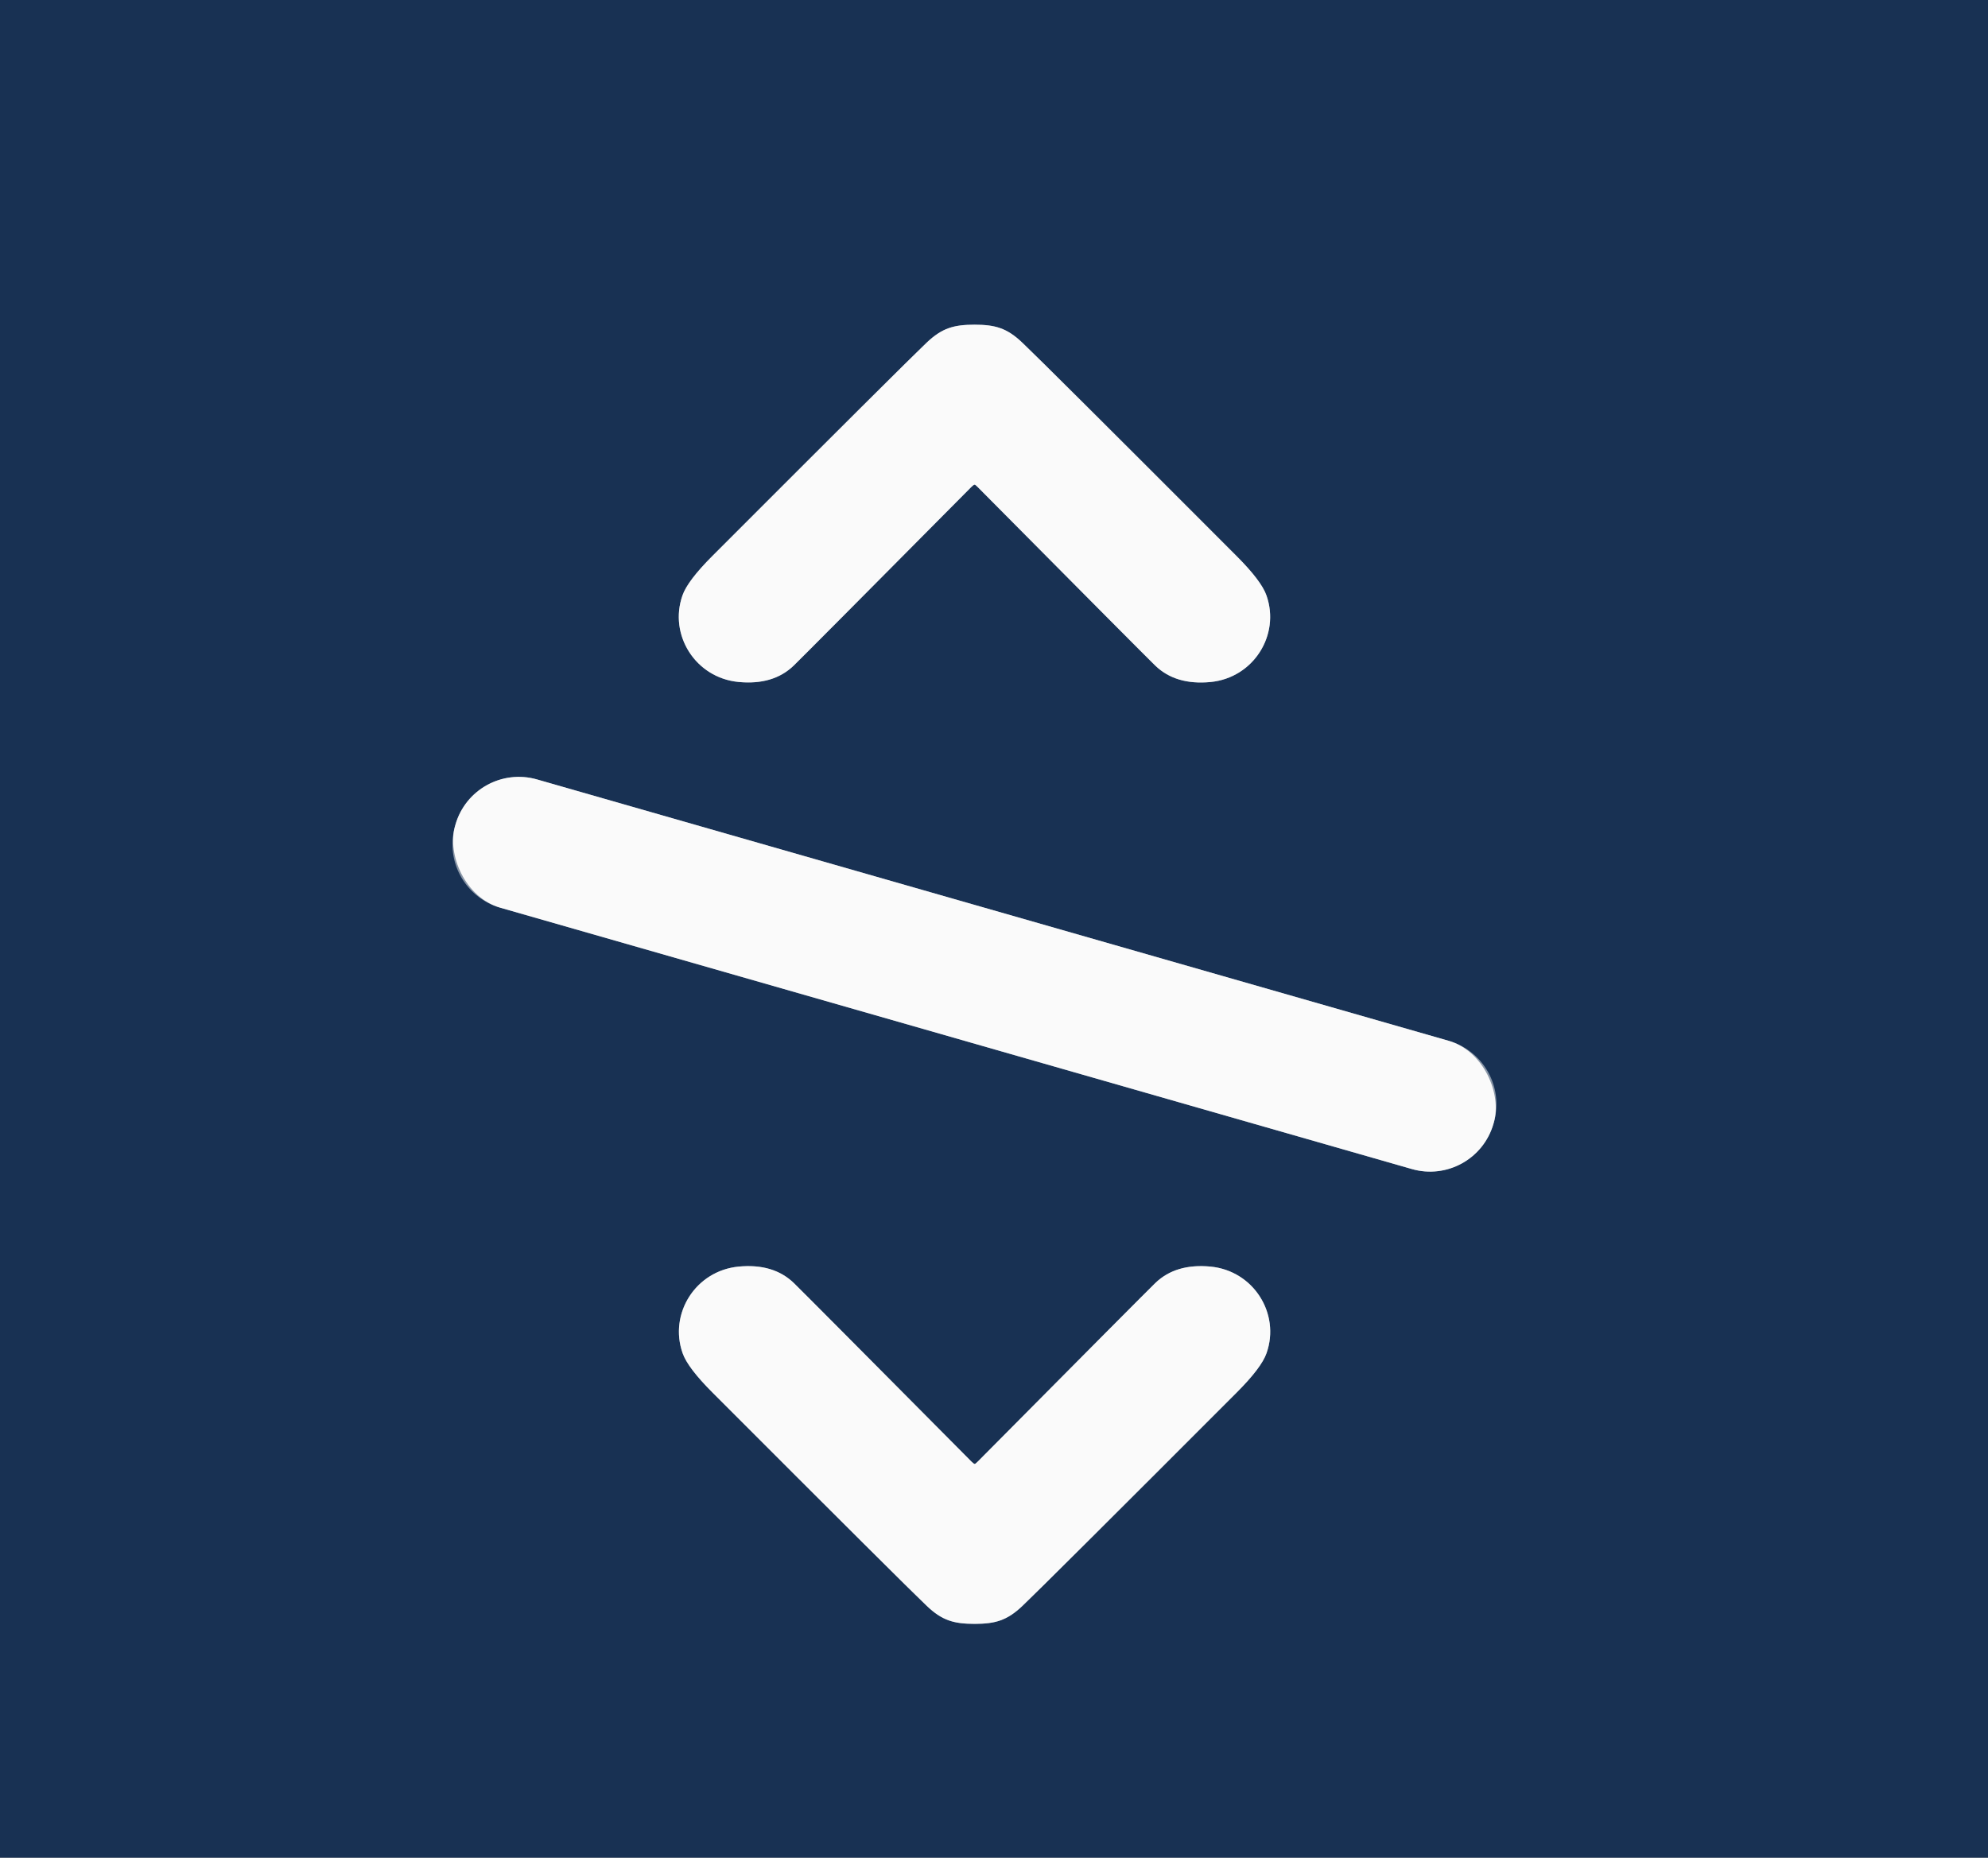 <?xml version="1.0" encoding="UTF-8" standalone="no"?>
<!DOCTYPE svg PUBLIC "-//W3C//DTD SVG 1.1//EN" "http://www.w3.org/Graphics/SVG/1.1/DTD/svg11.dtd">
<svg xmlns="http://www.w3.org/2000/svg" version="1.1" viewBox="0.00 0.00 306.00 286.00">
<rect x="0.00" y="0.00" width="306.00" height="286.00" fill="#808080" stroke="none"/>
<g stroke-width="2.00" fill="none" stroke-linecap="butt">
<path stroke="#8996a7" vector-effect="non-scaling-stroke" d="
  M 150.03 74.61
  Q 150.12 74.61 150.50 74.99
  Q 176.01 100.71 177.81 102.46
  Q 180.96 105.51 186.32 105.00
  C 192.94 104.36 197.08 97.76 194.94 91.68
  Q 194.16 89.43 190.32 85.59
  Q 160.89 56.11 157.35 52.75
  C 155.01 50.52 153.20 49.99 150.00 49.99
  C 146.80 49.99 144.99 50.52 142.65 52.74
  Q 139.11 56.11 109.67 85.58
  Q 105.83 89.42 105.05 91.67
  C 102.91 97.75 107.05 104.35 113.67 104.99
  Q 119.03 105.51 122.18 102.46
  Q 123.98 100.71 149.49 74.99
  Q 149.87 74.61 150.03 74.61"
/>
<path stroke="#8996a7" vector-effect="non-scaling-stroke" d="
  M 229.942 172.791
  A 10.15 10.15 0.0 0 0 222.983 160.237
  L 82.658 119.999
  A 10.15 10.15 0.0 0 0 70.104 126.958
  L 70.038 127.189
  A 10.15 10.15 0.0 0 0 76.997 139.743
  L 217.322 179.981
  A 10.15 10.15 0.0 0 0 229.876 173.022
  L 229.942 172.791"
/>
<path stroke="#8996a7" vector-effect="non-scaling-stroke" d="
  M 150.04 225.38
  Q 149.89 225.38 149.51 225.00
  Q 124.00 199.29 122.20 197.54
  Q 119.05 194.49 113.69 195.00
  C 107.07 195.64 102.93 202.24 105.07 208.32
  Q 105.85 210.57 109.69 214.41
  Q 139.12 243.88 142.67 247.25
  C 145.00 249.47 146.81 250.00 150.01 250.00
  C 153.21 250.00 155.02 249.47 157.36 247.25
  Q 160.90 243.88 190.33 214.41
  Q 194.17 210.57 194.95 208.32
  C 197.09 202.24 192.95 195.64 186.33 195.00
  Q 180.97 194.49 177.82 197.54
  Q 176.02 199.29 150.52 225.00
  Q 150.14 225.38 150.04 225.38"
/>
</g>
<path fill="#183153" d="
  M 306.00 0.00
  L 306.00 286.00
  L 0.00 286.00
  L 0.00 0.00
  L 306.00 0.00
  Z
  M 150.03 74.61
  Q 150.12 74.61 150.50 74.99
  Q 176.01 100.71 177.81 102.46
  Q 180.96 105.51 186.32 105.00
  C 192.94 104.36 197.08 97.76 194.94 91.68
  Q 194.16 89.43 190.32 85.59
  Q 160.89 56.11 157.35 52.75
  C 155.01 50.52 153.20 49.99 150.00 49.99
  C 146.80 49.99 144.99 50.52 142.65 52.74
  Q 139.11 56.11 109.67 85.58
  Q 105.83 89.42 105.05 91.67
  C 102.91 97.75 107.05 104.35 113.67 104.99
  Q 119.03 105.51 122.18 102.46
  Q 123.98 100.71 149.49 74.99
  Q 149.87 74.61 150.03 74.61
  Z
  M 229.942 172.791
  A 10.15 10.15 0.0 0 0 222.983 160.237
  L 82.658 119.999
  A 10.15 10.15 0.0 0 0 70.104 126.958
  L 70.038 127.189
  A 10.15 10.15 0.0 0 0 76.997 139.743
  L 217.322 179.981
  A 10.15 10.15 0.0 0 0 229.876 173.022
  L 229.942 172.791
  Z
  M 150.04 225.38
  Q 149.89 225.38 149.51 225.00
  Q 124.00 199.29 122.20 197.54
  Q 119.05 194.49 113.69 195.00
  C 107.07 195.64 102.93 202.24 105.07 208.32
  Q 105.85 210.57 109.69 214.41
  Q 139.12 243.88 142.67 247.25
  C 145.00 249.47 146.81 250.00 150.01 250.00
  C 153.21 250.00 155.02 249.47 157.36 247.25
  Q 160.90 243.88 190.33 214.41
  Q 194.17 210.57 194.95 208.32
  C 197.09 202.24 192.95 195.64 186.33 195.00
  Q 180.97 194.49 177.82 197.54
  Q 176.02 199.29 150.52 225.00
  Q 150.14 225.38 150.04 225.38
  Z"
/>
<path fill="#fafafa" d="
  M 150.00 49.99
  C 153.20 49.99 155.01 50.52 157.35 52.75
  Q 160.89 56.11 190.32 85.59
  Q 194.16 89.43 194.94 91.68
  C 197.08 97.76 192.94 104.36 186.32 105.00
  Q 180.96 105.51 177.81 102.46
  Q 176.01 100.71 150.50 74.99
  Q 150.12 74.61 150.03 74.61
  Q 149.87 74.61 149.49 74.99
  Q 123.98 100.71 122.18 102.46
  Q 119.03 105.51 113.67 104.99
  C 107.05 104.35 102.91 97.75 105.05 91.67
  Q 105.83 89.42 109.67 85.58
  Q 139.11 56.11 142.65 52.74
  C 144.99 50.52 146.80 49.99 150.00 49.99
  Z"
/>
<rect fill="#fafafa" x="-83.14" y="-10.27" transform="translate(149.99,149.99) rotate(16.0)" width="166.28" height="20.54" rx="10.15"/>
<path fill="#fafafa" d="
  M 150.04 225.38
  Q 150.14 225.38 150.52 225.00
  Q 176.02 199.29 177.82 197.54
  Q 180.97 194.49 186.33 195.00
  C 192.95 195.64 197.09 202.24 194.95 208.32
  Q 194.17 210.57 190.33 214.41
  Q 160.90 243.88 157.36 247.25
  C 155.02 249.47 153.21 250.00 150.01 250.00
  C 146.81 250.00 145.00 249.47 142.67 247.25
  Q 139.12 243.88 109.69 214.41
  Q 105.85 210.57 105.07 208.32
  C 102.93 202.24 107.07 195.64 113.69 195.00
  Q 119.05 194.49 122.20 197.54
  Q 124.00 199.29 149.51 225.00
  Q 149.89 225.38 150.04 225.38
  Z"
/>
</svg>
